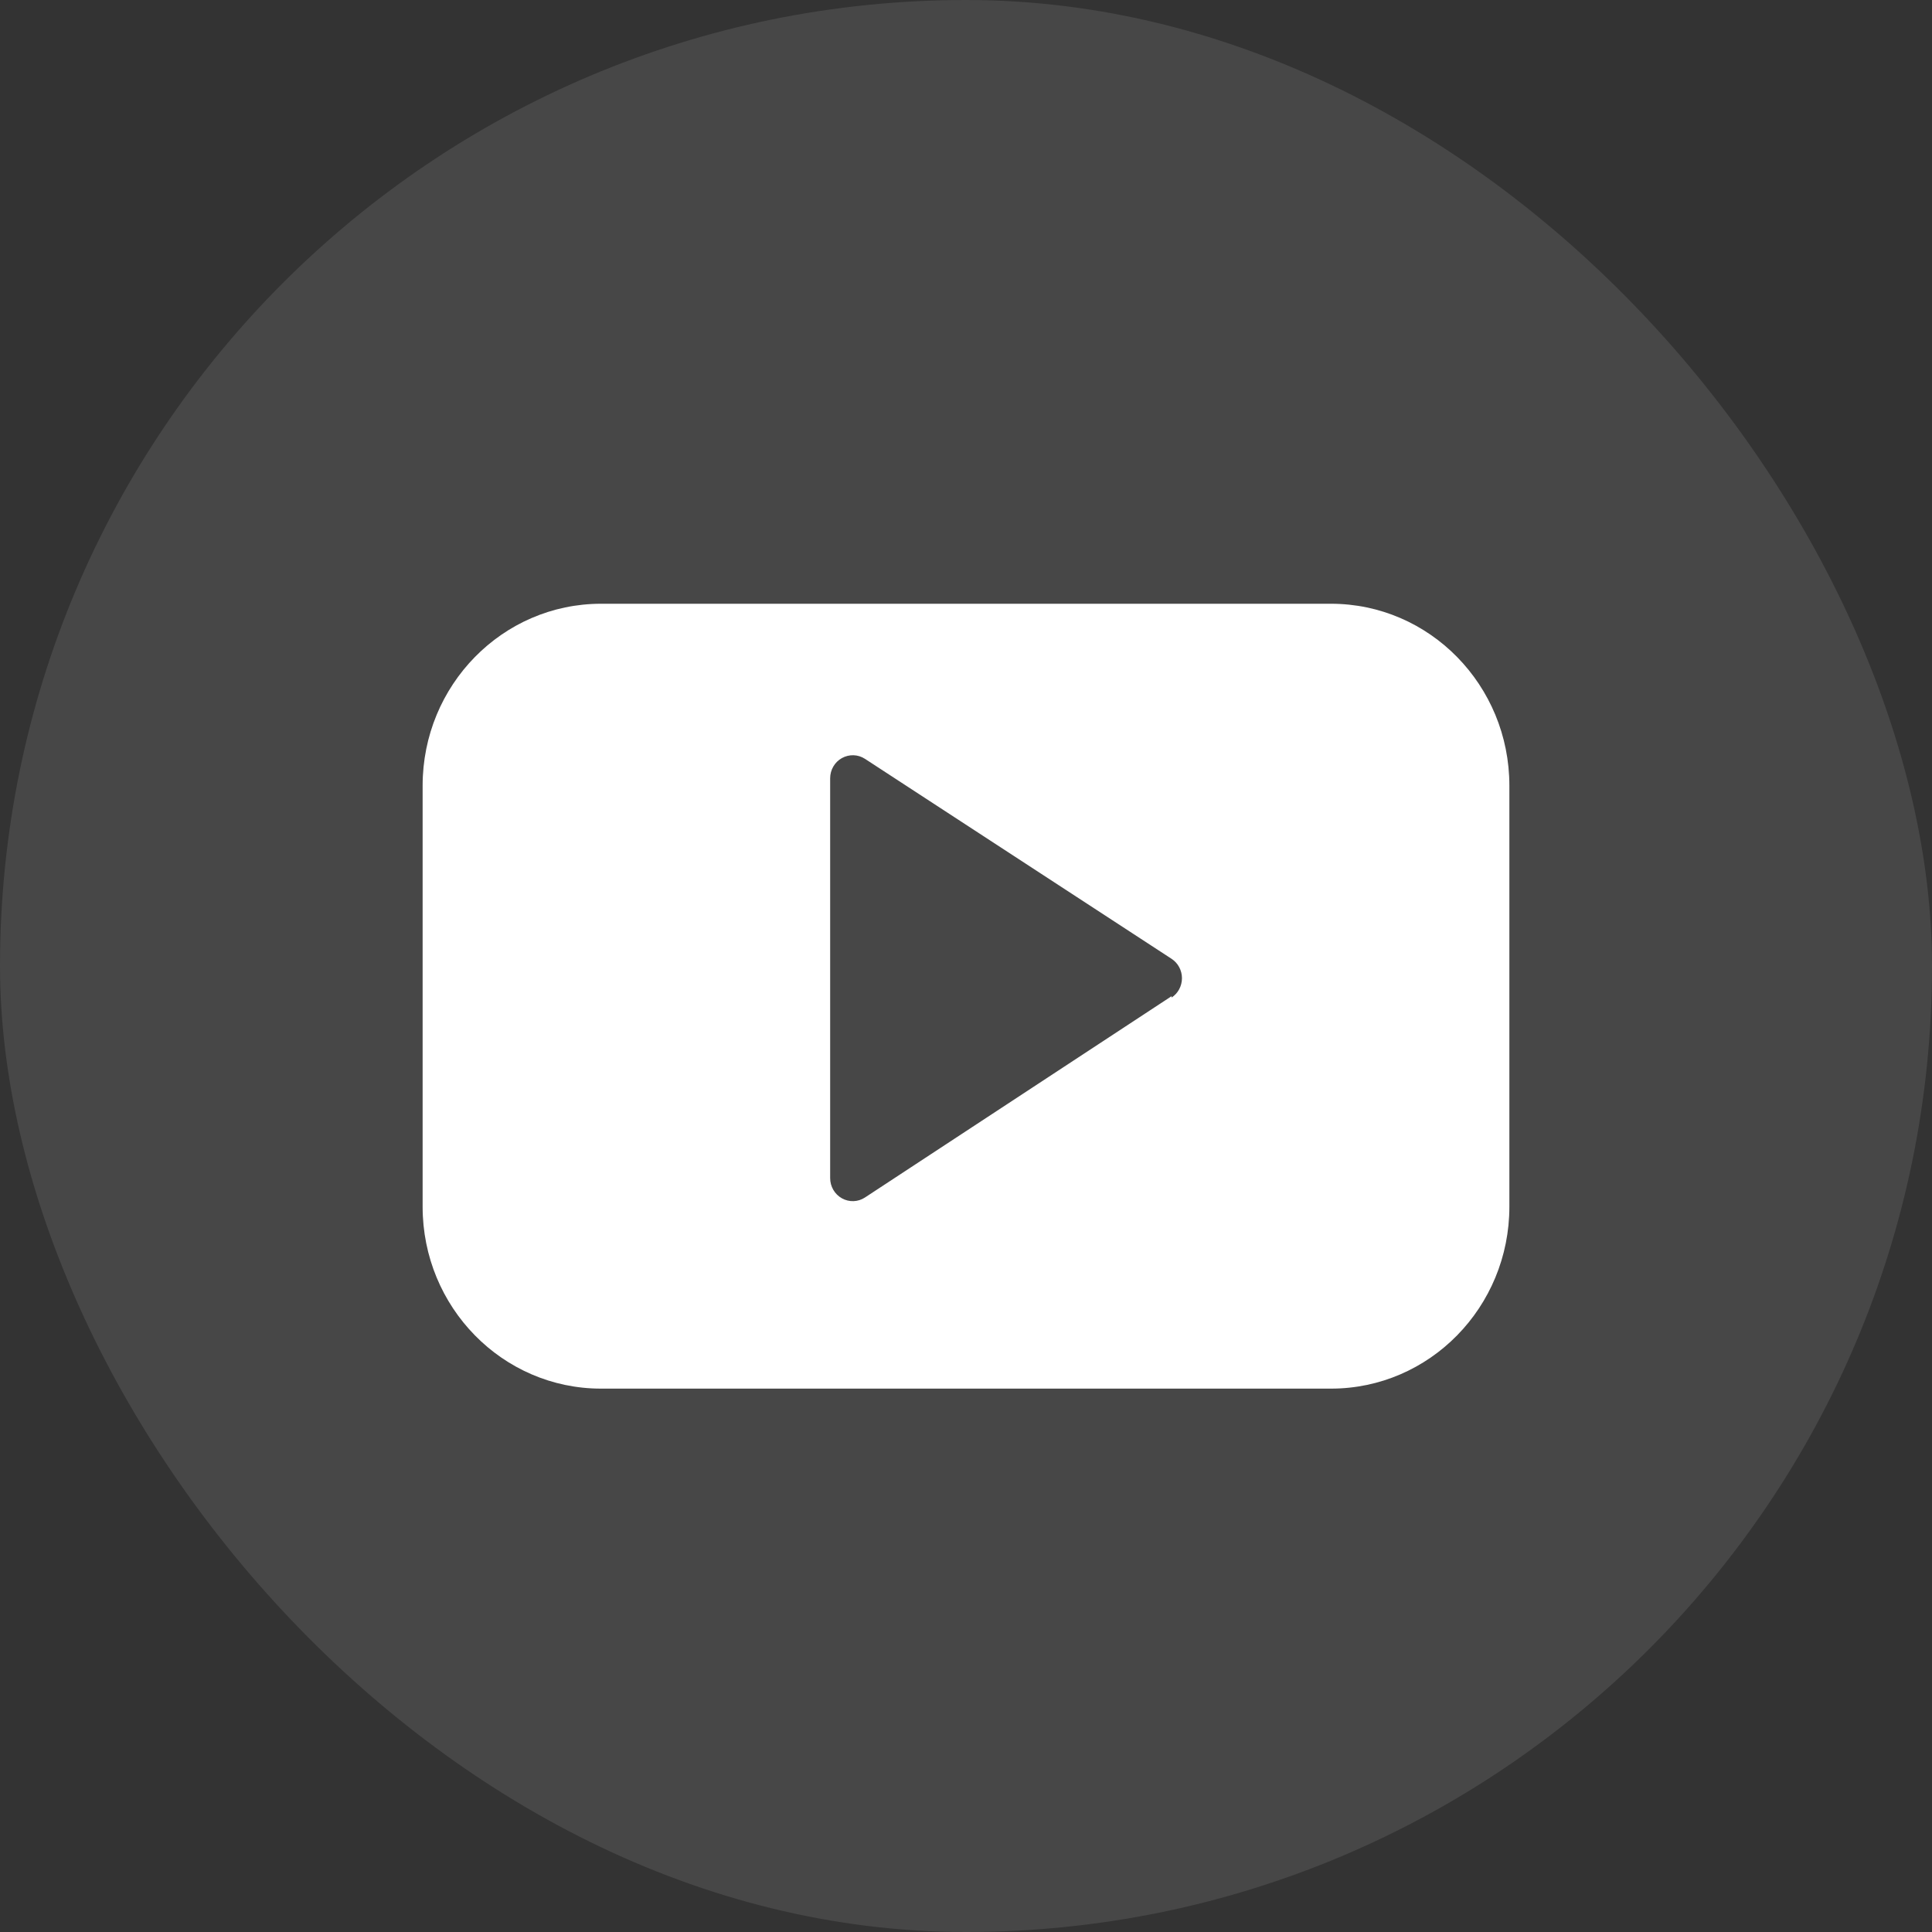 <?xml version="1.0" encoding="UTF-8"?>
<svg width="32px" height="32px" viewBox="0 0 32 32" version="1.1" xmlns="http://www.w3.org/2000/svg" xmlns:xlink="http://www.w3.org/1999/xlink">
    <rect x="0" y="0" width="32" height="32" fill="#333333" stroke="none"/>
    <title>Group 26</title>
    <g id="Symbols" stroke="none" stroke-width="1" fill="none" fill-rule="evenodd">
        <g id="FOOnew" transform="translate(-1406, -419)" fill="#FFFFFF">
            <g id="Group-31" transform="translate(200, 387)">
                <g id="Group-28" transform="translate(1122, 32)">
                    <g id="Group-26" transform="translate(84, 0)">
                        <rect id="Rectangle-Copy-3" fill-opacity="0.1" x="0" y="0" width="32" height="32" rx="16"></rect>
                        <g id="social-video-youtube-clip.2" transform="translate(7, 10)" fill-rule="nonzero">
                            <path d="M15.045,0 L2.955,0 C1.323,0 0,1.349 0,3.013 L0,9.987 C0,11.651 1.323,13 2.955,13 L15.045,13 C16.677,13 18,11.651 18,9.987 L18,3.013 C18,1.349 16.677,0 15.045,0 L15.045,0 Z M12.405,6.5 L7.327,9.834 C7.212,9.91 7.066,9.915 6.945,9.848 C6.825,9.781 6.75,9.653 6.75,9.513 L6.75,2.891 C6.75,2.751 6.825,2.622 6.945,2.556 C7.066,2.489 7.212,2.494 7.327,2.569 L12.405,5.881 C12.512,5.951 12.577,6.072 12.577,6.202 C12.577,6.332 12.512,6.453 12.405,6.523 L12.405,6.5 Z" id="Shape"></path>
                        </g>
                    </g>
                </g>
            </g>
        </g>
    </g>
</svg>